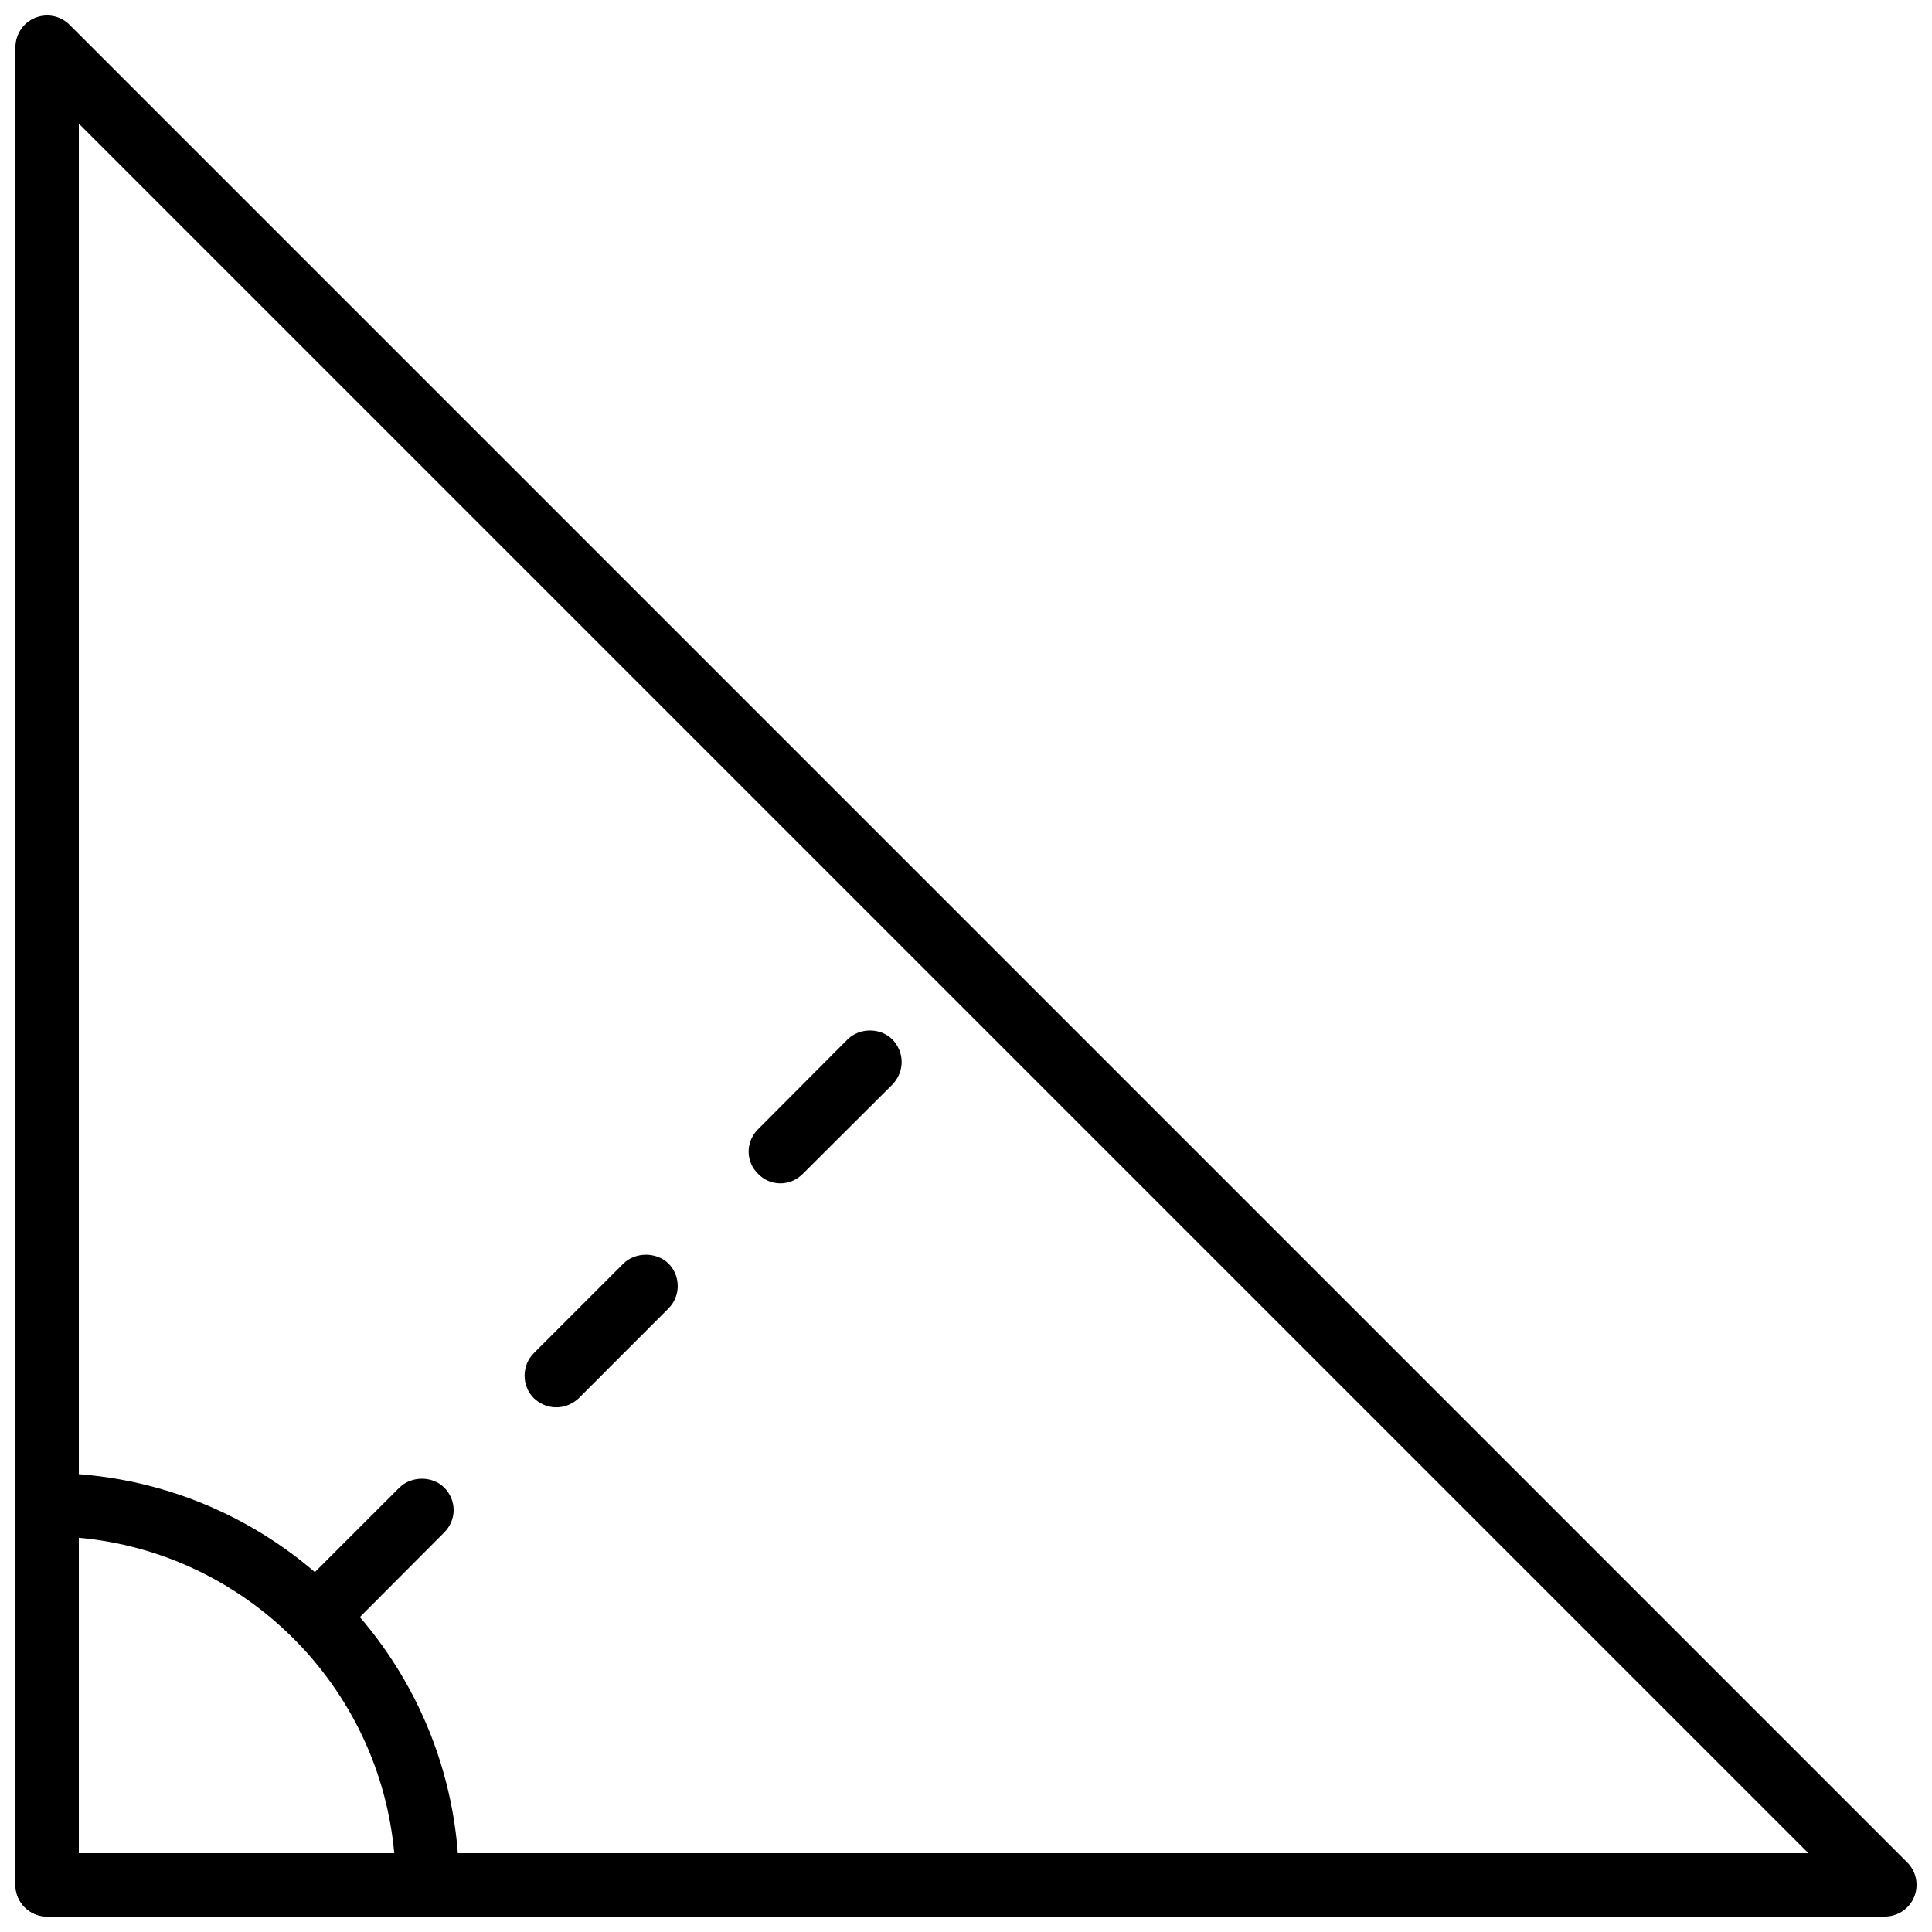 <?xml version="1.0" encoding="UTF-8"?>
<!-- Uploaded to: SVG Repo, www.svgrepo.com, Generator: SVG Repo Mixer Tools -->
<svg width="800px" height="800px" version="1.1" viewBox="144 144 512 512" xmlns="http://www.w3.org/2000/svg">
 <defs>
  <clipPath id="b">
   <path d="m148.09 148.09h503.81v503.81h-503.81z"/>
  </clipPath>
  <clipPath id="a">
   <path d="m148.09 534h117.91v117.9h-117.91z"/>
  </clipPath>
 </defs>
 <g clip-path="url(#b)">
  <path d="m164.89 635.11h458.35l-458.35-458.35zm478.62 16.793h-487.02c-4.644 0-8.398-3.762-8.398-8.395v-487.02c0-3.394 2.043-6.457 5.184-7.762 3.141-1.293 6.75-0.578 9.152 1.824l487.02 487.02c2.402 2.402 3.121 6.012 1.82 9.152-1.293 3.133-4.363 5.18-7.758 5.18z" fill-rule="evenodd"/>
 </g>
 <path d="m350.79 457.6c-2.269 0-4.367-0.926-5.879-2.519-1.598-1.512-2.519-3.613-2.519-5.879s0.922-4.367 2.519-5.961l23.68-23.766c3.191-3.188 8.73-3.188 11.922 0 1.512 1.598 2.438 3.695 2.438 5.965 0 2.266-0.926 4.363-2.438 5.961l-23.762 23.68c-1.586 1.594-3.688 2.519-5.961 2.519m-59.367 59.363c-2.266 0-4.367-0.922-5.961-2.434-1.598-1.598-2.438-3.695-2.438-5.961 0-2.269 0.84-4.367 2.438-5.965l23.762-23.762c3.191-3.106 8.734-3.106 11.926 0 3.273 3.273 3.273 8.648 0 11.922l-23.758 23.766c-1.602 1.512-3.703 2.434-5.969 2.434m-59.367 59.367c-2.266 0-4.363-0.84-5.961-2.438-3.273-3.273-3.273-8.648 0-11.922l23.766-23.762c3.188-3.109 8.738-3.109 11.848 0 1.586 1.594 2.508 3.691 2.508 5.961 0 2.266-0.922 4.367-2.508 5.961l-23.688 23.762c-1.598 1.598-3.695 2.438-5.965 2.438" fill-rule="evenodd"/>
 <g clip-path="url(#a)">
  <path d="m164.89 635.11h83.59c-3.996-44.25-39.34-79.586-83.59-83.59zm92.363 16.793h-100.76c-4.644 0-8.398-3.762-8.398-8.395v-100.76c0-4.637 3.754-8.398 8.398-8.398 60.188 0 109.16 48.969 109.16 109.16 0 4.633-3.754 8.395-8.398 8.395z" fill-rule="evenodd"/>
 </g>
</svg>